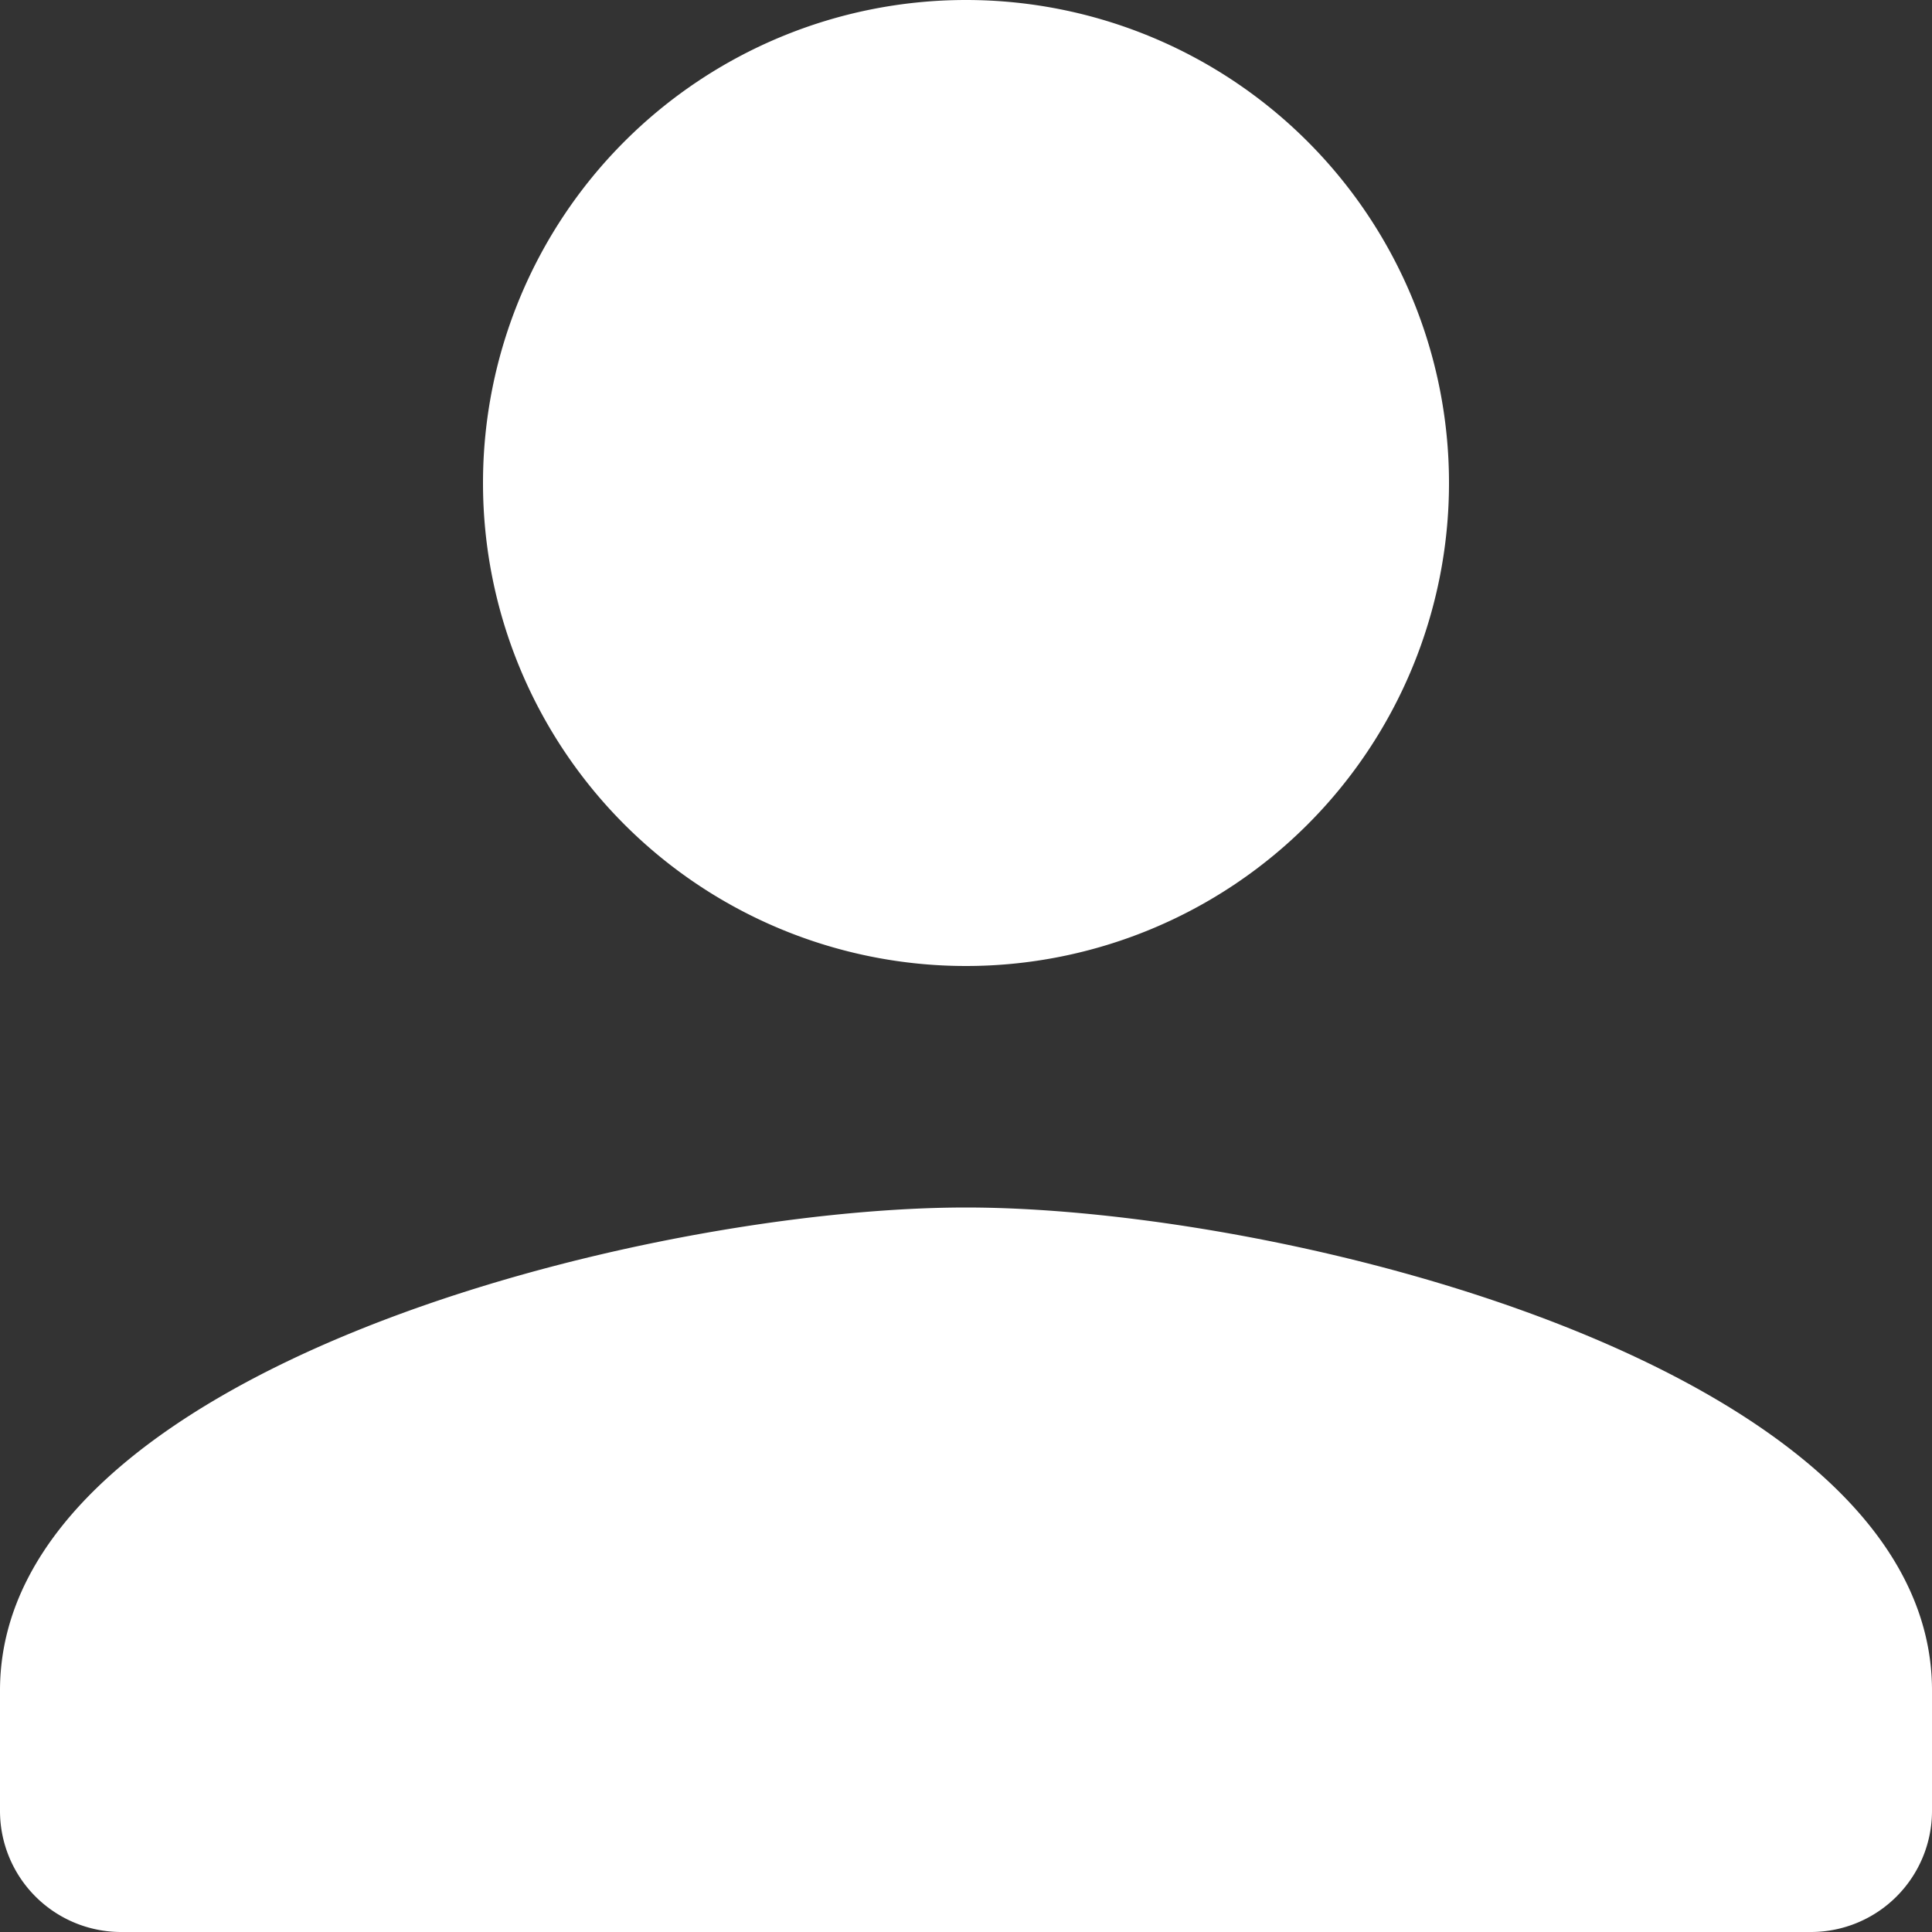 <svg xmlns="http://www.w3.org/2000/svg" width="26" height="26" viewBox="0 0 26 26"><rect x="0" y="0" width="26" height="26" fill="#333333" stroke="none"/><g><g><path fill="#fff" d="M13 13a6.5 6.5 0 1 1 0-13 6.5 6.5 0 0 1 0 13z"/></g><g><path fill="#fff" d="M13 16.25c4.339 0 13 2.178 13 6.5v1.625A1.63 1.63 0 0 1 24.375 26H1.625A1.63 1.63 0 0 1 0 24.375V22.75c0-4.322 8.661-6.5 13-6.5z"/></g></g></svg>